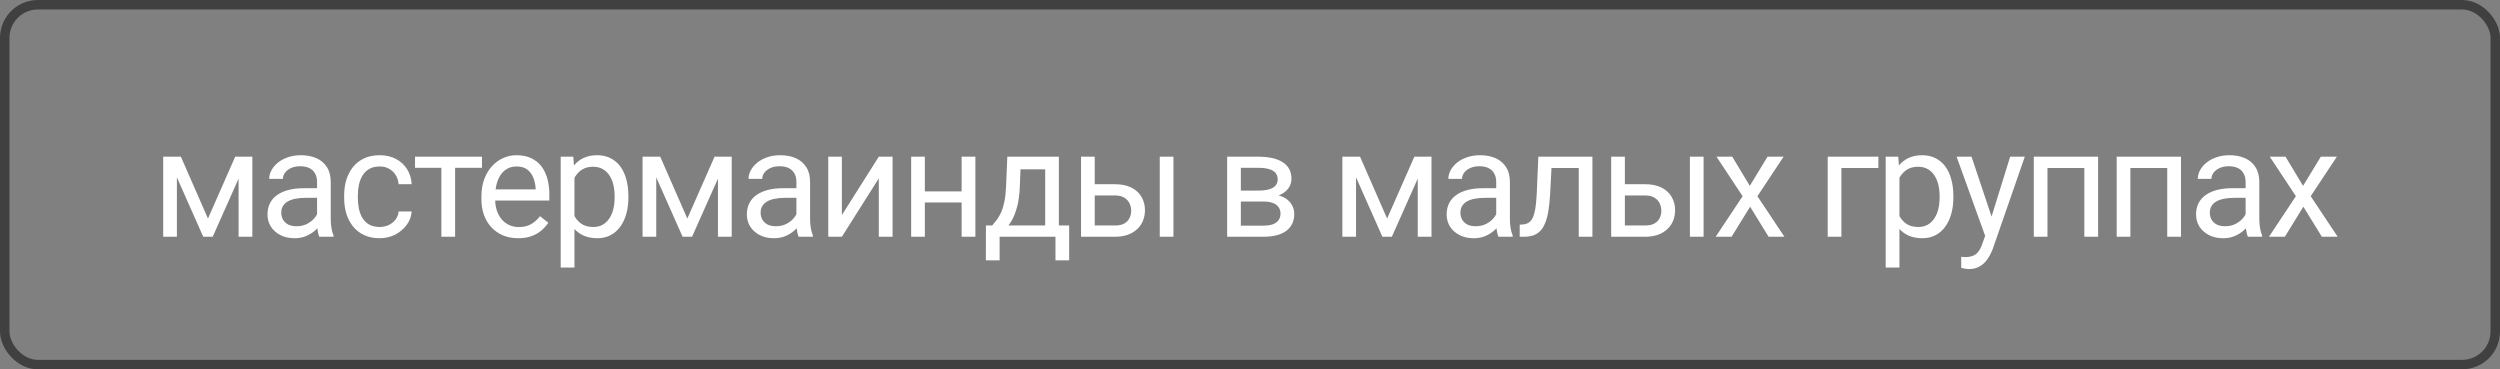 <?xml version="1.0" encoding="UTF-8"?> <svg xmlns="http://www.w3.org/2000/svg" width="264" height="39" viewBox="0 0 264 39" fill="none"><rect x="0" y="0" width="264" height="39" fill="#808080" stroke="none"/><rect x="0.5" y="0.5" width="263" height="38" rx="3.5" stroke="#404040"></rect><path d="M21.961 23.078L24.836 16.547H26.227L22.461 25H21.461L17.711 16.547H19.102L21.961 23.078ZM18.68 16.547V25H17.234V16.547H18.68ZM25.195 25V16.547H26.648V25H25.195ZM33.481 23.555V19.203C33.481 18.87 33.413 18.581 33.278 18.336C33.148 18.086 32.95 17.893 32.684 17.758C32.418 17.622 32.09 17.555 31.7 17.555C31.335 17.555 31.015 17.617 30.739 17.742C30.468 17.867 30.254 18.031 30.098 18.234C29.947 18.438 29.872 18.656 29.872 18.891H28.426C28.426 18.588 28.504 18.289 28.661 17.992C28.817 17.695 29.041 17.427 29.332 17.188C29.629 16.943 29.983 16.75 30.395 16.609C30.812 16.463 31.275 16.391 31.786 16.391C32.4 16.391 32.942 16.495 33.411 16.703C33.885 16.912 34.254 17.227 34.52 17.648C34.791 18.065 34.926 18.588 34.926 19.219V23.156C34.926 23.438 34.95 23.737 34.997 24.055C35.049 24.372 35.124 24.646 35.223 24.875V25H33.715C33.642 24.833 33.585 24.612 33.543 24.336C33.502 24.055 33.481 23.794 33.481 23.555ZM33.731 19.875L33.747 20.891H32.286C31.874 20.891 31.507 20.924 31.184 20.992C30.861 21.055 30.59 21.151 30.372 21.281C30.153 21.412 29.986 21.576 29.872 21.773C29.757 21.966 29.7 22.193 29.7 22.453C29.7 22.719 29.76 22.961 29.879 23.18C29.999 23.398 30.179 23.573 30.418 23.703C30.663 23.828 30.963 23.891 31.317 23.891C31.76 23.891 32.15 23.797 32.489 23.609C32.827 23.422 33.096 23.193 33.293 22.922C33.497 22.651 33.606 22.388 33.622 22.133L34.239 22.828C34.202 23.047 34.103 23.289 33.942 23.555C33.78 23.82 33.564 24.076 33.293 24.32C33.028 24.56 32.71 24.76 32.34 24.922C31.976 25.078 31.564 25.156 31.106 25.156C30.533 25.156 30.03 25.044 29.598 24.82C29.171 24.596 28.838 24.297 28.598 23.922C28.364 23.542 28.247 23.117 28.247 22.648C28.247 22.195 28.335 21.797 28.512 21.453C28.689 21.104 28.945 20.815 29.278 20.586C29.611 20.352 30.012 20.174 30.481 20.055C30.95 19.935 31.473 19.875 32.051 19.875H33.731ZM40.102 23.969C40.446 23.969 40.764 23.898 41.056 23.758C41.347 23.617 41.587 23.424 41.774 23.18C41.962 22.93 42.069 22.646 42.095 22.328H43.47C43.444 22.828 43.274 23.294 42.962 23.727C42.655 24.154 42.251 24.5 41.751 24.766C41.251 25.026 40.702 25.156 40.102 25.156C39.467 25.156 38.912 25.044 38.438 24.82C37.97 24.596 37.579 24.289 37.267 23.898C36.959 23.508 36.727 23.06 36.571 22.555C36.42 22.044 36.345 21.505 36.345 20.938V20.609C36.345 20.042 36.42 19.505 36.571 19C36.727 18.49 36.959 18.039 37.267 17.648C37.579 17.258 37.97 16.951 38.438 16.727C38.912 16.503 39.467 16.391 40.102 16.391C40.764 16.391 41.342 16.526 41.837 16.797C42.332 17.062 42.72 17.427 43.001 17.891C43.287 18.349 43.444 18.87 43.47 19.453H42.095C42.069 19.104 41.97 18.789 41.798 18.508C41.631 18.227 41.402 18.003 41.11 17.836C40.824 17.664 40.488 17.578 40.102 17.578C39.66 17.578 39.287 17.667 38.985 17.844C38.688 18.016 38.452 18.25 38.274 18.547C38.102 18.838 37.977 19.164 37.899 19.523C37.827 19.878 37.79 20.24 37.79 20.609V20.938C37.79 21.307 37.827 21.672 37.899 22.031C37.972 22.391 38.095 22.716 38.267 23.008C38.444 23.299 38.681 23.534 38.977 23.711C39.28 23.883 39.655 23.969 40.102 23.969ZM48.06 16.547V25H46.607V16.547H48.06ZM50.896 16.547V17.719H43.826V16.547H50.896ZM54.721 25.156C54.132 25.156 53.598 25.057 53.119 24.859C52.645 24.656 52.236 24.372 51.892 24.008C51.554 23.643 51.294 23.211 51.111 22.711C50.929 22.211 50.838 21.664 50.838 21.07V20.742C50.838 20.055 50.939 19.443 51.142 18.906C51.346 18.365 51.622 17.906 51.971 17.531C52.32 17.156 52.715 16.872 53.158 16.68C53.601 16.487 54.059 16.391 54.533 16.391C55.137 16.391 55.658 16.495 56.096 16.703C56.538 16.912 56.9 17.203 57.182 17.578C57.463 17.948 57.671 18.385 57.807 18.891C57.942 19.391 58.01 19.938 58.01 20.531V21.18H51.697V20H56.564V19.891C56.544 19.516 56.465 19.151 56.33 18.797C56.2 18.443 55.992 18.151 55.705 17.922C55.419 17.693 55.028 17.578 54.533 17.578C54.205 17.578 53.903 17.648 53.627 17.789C53.351 17.924 53.114 18.128 52.916 18.398C52.718 18.669 52.564 19 52.455 19.391C52.346 19.781 52.291 20.232 52.291 20.742V21.07C52.291 21.471 52.346 21.849 52.455 22.203C52.57 22.552 52.734 22.859 52.947 23.125C53.166 23.391 53.429 23.599 53.736 23.75C54.049 23.901 54.403 23.977 54.799 23.977C55.309 23.977 55.742 23.872 56.096 23.664C56.45 23.456 56.76 23.177 57.025 22.828L57.9 23.523C57.718 23.799 57.486 24.062 57.205 24.312C56.924 24.562 56.577 24.766 56.166 24.922C55.76 25.078 55.278 25.156 54.721 25.156ZM60.663 18.172V28.25H59.209V16.547H60.538L60.663 18.172ZM66.358 20.703V20.867C66.358 21.482 66.285 22.052 66.139 22.578C65.993 23.099 65.78 23.552 65.498 23.938C65.222 24.323 64.881 24.622 64.475 24.836C64.069 25.049 63.603 25.156 63.077 25.156C62.54 25.156 62.066 25.068 61.655 24.891C61.243 24.713 60.894 24.456 60.608 24.117C60.321 23.779 60.092 23.372 59.92 22.898C59.754 22.424 59.639 21.891 59.577 21.297V20.422C59.639 19.797 59.756 19.237 59.928 18.742C60.1 18.247 60.327 17.826 60.608 17.477C60.894 17.122 61.241 16.854 61.647 16.672C62.053 16.484 62.522 16.391 63.053 16.391C63.584 16.391 64.056 16.495 64.467 16.703C64.879 16.906 65.225 17.198 65.506 17.578C65.787 17.958 65.998 18.414 66.139 18.945C66.285 19.471 66.358 20.057 66.358 20.703ZM64.905 20.867V20.703C64.905 20.281 64.86 19.885 64.772 19.516C64.683 19.141 64.545 18.812 64.358 18.531C64.175 18.245 63.941 18.021 63.655 17.859C63.368 17.693 63.027 17.609 62.631 17.609C62.267 17.609 61.949 17.672 61.678 17.797C61.413 17.922 61.186 18.091 60.998 18.305C60.811 18.513 60.657 18.753 60.538 19.023C60.423 19.289 60.337 19.565 60.28 19.852V21.875C60.384 22.24 60.53 22.583 60.717 22.906C60.905 23.224 61.155 23.482 61.467 23.68C61.78 23.872 62.173 23.969 62.647 23.969C63.038 23.969 63.373 23.888 63.655 23.727C63.941 23.56 64.175 23.333 64.358 23.047C64.545 22.76 64.683 22.432 64.772 22.062C64.86 21.688 64.905 21.289 64.905 20.867ZM72.581 23.078L75.456 16.547H76.847L73.081 25H72.081L68.331 16.547H69.722L72.581 23.078ZM69.3 16.547V25H67.854V16.547H69.3ZM75.815 25V16.547H77.268V25H75.815ZM84.101 23.555V19.203C84.101 18.87 84.033 18.581 83.898 18.336C83.768 18.086 83.57 17.893 83.304 17.758C83.038 17.622 82.71 17.555 82.32 17.555C81.955 17.555 81.635 17.617 81.359 17.742C81.088 17.867 80.874 18.031 80.718 18.234C80.567 18.438 80.492 18.656 80.492 18.891H79.046C79.046 18.588 79.124 18.289 79.281 17.992C79.437 17.695 79.661 17.427 79.953 17.188C80.249 16.943 80.603 16.75 81.015 16.609C81.432 16.463 81.895 16.391 82.406 16.391C83.02 16.391 83.562 16.495 84.031 16.703C84.505 16.912 84.874 17.227 85.14 17.648C85.411 18.065 85.546 18.588 85.546 19.219V23.156C85.546 23.438 85.57 23.737 85.617 24.055C85.669 24.372 85.744 24.646 85.843 24.875V25H84.335C84.262 24.833 84.205 24.612 84.163 24.336C84.122 24.055 84.101 23.794 84.101 23.555ZM84.351 19.875L84.367 20.891H82.906C82.494 20.891 82.127 20.924 81.804 20.992C81.481 21.055 81.21 21.151 80.992 21.281C80.773 21.412 80.606 21.576 80.492 21.773C80.377 21.966 80.32 22.193 80.32 22.453C80.32 22.719 80.38 22.961 80.499 23.18C80.619 23.398 80.799 23.573 81.038 23.703C81.283 23.828 81.583 23.891 81.937 23.891C82.38 23.891 82.77 23.797 83.109 23.609C83.447 23.422 83.716 23.193 83.913 22.922C84.117 22.651 84.226 22.388 84.242 22.133L84.859 22.828C84.822 23.047 84.723 23.289 84.562 23.555C84.4 23.82 84.184 24.076 83.913 24.32C83.648 24.56 83.33 24.76 82.96 24.922C82.596 25.078 82.184 25.156 81.726 25.156C81.153 25.156 80.65 25.044 80.218 24.82C79.791 24.596 79.458 24.297 79.218 23.922C78.984 23.542 78.867 23.117 78.867 22.648C78.867 22.195 78.955 21.797 79.132 21.453C79.309 21.104 79.564 20.815 79.898 20.586C80.231 20.352 80.632 20.174 81.101 20.055C81.57 19.935 82.093 19.875 82.671 19.875H84.351ZM88.902 22.711L92.801 16.547H94.254V25H92.801V18.836L88.902 25H87.465V16.547H88.902V22.711ZM101.828 20.211V21.383H97.36V20.211H101.828ZM97.664 16.547V25H96.219V16.547H97.664ZM103 16.547V25H101.547V16.547H103ZM106.372 16.547H107.817L107.692 19.711C107.661 20.513 107.57 21.206 107.419 21.789C107.268 22.372 107.075 22.87 106.841 23.281C106.606 23.688 106.343 24.029 106.052 24.305C105.765 24.581 105.468 24.812 105.161 25H104.442L104.481 23.82L104.778 23.812C104.95 23.609 105.117 23.401 105.278 23.188C105.44 22.969 105.588 22.711 105.723 22.414C105.859 22.112 105.971 21.745 106.059 21.312C106.153 20.875 106.213 20.341 106.239 19.711L106.372 16.547ZM106.731 16.547H111.817V25H110.372V17.883H106.731V16.547ZM104.114 23.812H112.903V27.492H111.458V25H105.559V27.492H104.106L104.114 23.812ZM115.212 19.453H117.751C118.434 19.453 119.009 19.573 119.478 19.812C119.947 20.047 120.301 20.372 120.54 20.789C120.785 21.201 120.908 21.669 120.908 22.195C120.908 22.586 120.84 22.953 120.704 23.297C120.569 23.635 120.366 23.932 120.095 24.188C119.829 24.443 119.499 24.643 119.103 24.789C118.712 24.93 118.262 25 117.751 25H114.158V16.547H115.603V23.812H117.751C118.168 23.812 118.501 23.737 118.751 23.586C119.001 23.435 119.181 23.24 119.29 23C119.4 22.76 119.454 22.51 119.454 22.25C119.454 21.995 119.4 21.745 119.29 21.5C119.181 21.255 119.001 21.052 118.751 20.891C118.501 20.724 118.168 20.641 117.751 20.641H115.212V19.453ZM123.915 16.547V25H122.47V16.547H123.915ZM133.424 21.281H130.651L130.635 20.125H132.901C133.349 20.125 133.721 20.081 134.018 19.992C134.32 19.904 134.546 19.771 134.698 19.594C134.849 19.417 134.924 19.198 134.924 18.938C134.924 18.734 134.88 18.557 134.791 18.406C134.708 18.25 134.58 18.122 134.408 18.023C134.237 17.919 134.023 17.844 133.768 17.797C133.518 17.745 133.224 17.719 132.885 17.719H131.033V25H129.588V16.547H132.885C133.421 16.547 133.903 16.594 134.33 16.688C134.763 16.781 135.13 16.924 135.432 17.117C135.739 17.305 135.974 17.544 136.135 17.836C136.296 18.128 136.377 18.471 136.377 18.867C136.377 19.122 136.325 19.365 136.221 19.594C136.117 19.823 135.963 20.026 135.76 20.203C135.557 20.38 135.307 20.526 135.01 20.641C134.713 20.75 134.372 20.82 133.987 20.852L133.424 21.281ZM133.424 25H130.127L130.846 23.828H133.424C133.825 23.828 134.158 23.779 134.424 23.68C134.69 23.576 134.888 23.43 135.018 23.242C135.153 23.049 135.221 22.82 135.221 22.555C135.221 22.289 135.153 22.062 135.018 21.875C134.888 21.682 134.69 21.537 134.424 21.438C134.158 21.333 133.825 21.281 133.424 21.281H131.229L131.244 20.125H133.987L134.51 20.562C134.974 20.599 135.367 20.713 135.69 20.906C136.013 21.099 136.257 21.344 136.424 21.641C136.591 21.932 136.674 22.25 136.674 22.594C136.674 22.99 136.599 23.338 136.448 23.641C136.302 23.943 136.088 24.195 135.807 24.398C135.526 24.596 135.184 24.747 134.783 24.852C134.382 24.951 133.929 25 133.424 25ZM146.48 23.078L149.355 16.547H150.745L146.98 25H145.98L142.23 16.547H143.62L146.48 23.078ZM143.198 16.547V25H141.753V16.547H143.198ZM149.714 25V16.547H151.167V25H149.714ZM158 23.555V19.203C158 18.87 157.932 18.581 157.797 18.336C157.666 18.086 157.468 17.893 157.203 17.758C156.937 17.622 156.609 17.555 156.218 17.555C155.854 17.555 155.534 17.617 155.258 17.742C154.987 17.867 154.773 18.031 154.617 18.234C154.466 18.438 154.39 18.656 154.39 18.891H152.945C152.945 18.588 153.023 18.289 153.179 17.992C153.336 17.695 153.56 17.427 153.851 17.188C154.148 16.943 154.502 16.75 154.914 16.609C155.33 16.463 155.794 16.391 156.304 16.391C156.919 16.391 157.461 16.495 157.929 16.703C158.403 16.912 158.773 17.227 159.039 17.648C159.31 18.065 159.445 18.588 159.445 19.219V23.156C159.445 23.438 159.468 23.737 159.515 24.055C159.567 24.372 159.643 24.646 159.742 24.875V25H158.234C158.161 24.833 158.104 24.612 158.062 24.336C158.021 24.055 158 23.794 158 23.555ZM158.25 19.875L158.265 20.891H156.804C156.393 20.891 156.026 20.924 155.703 20.992C155.38 21.055 155.109 21.151 154.89 21.281C154.672 21.412 154.505 21.576 154.39 21.773C154.276 21.966 154.218 22.193 154.218 22.453C154.218 22.719 154.278 22.961 154.398 23.18C154.518 23.398 154.698 23.573 154.937 23.703C155.182 23.828 155.481 23.891 155.836 23.891C156.278 23.891 156.669 23.797 157.008 23.609C157.346 23.422 157.614 23.193 157.812 22.922C158.015 22.651 158.125 22.388 158.14 22.133L158.758 22.828C158.721 23.047 158.622 23.289 158.461 23.555C158.299 23.82 158.083 24.076 157.812 24.32C157.547 24.56 157.229 24.76 156.859 24.922C156.494 25.078 156.083 25.156 155.625 25.156C155.052 25.156 154.549 25.044 154.117 24.82C153.69 24.596 153.356 24.297 153.117 23.922C152.883 23.542 152.765 23.117 152.765 22.648C152.765 22.195 152.854 21.797 153.031 21.453C153.208 21.104 153.463 20.815 153.797 20.586C154.13 20.352 154.531 20.174 155 20.055C155.468 19.935 155.992 19.875 156.57 19.875H158.25ZM166.887 16.547V17.742H162.801V16.547H166.887ZM168.16 16.547V25H166.715V16.547H168.16ZM162.449 16.547H163.902L163.684 20.625C163.647 21.255 163.587 21.812 163.504 22.297C163.426 22.776 163.317 23.188 163.176 23.531C163.041 23.875 162.869 24.156 162.66 24.375C162.457 24.588 162.212 24.747 161.926 24.852C161.639 24.951 161.309 25 160.934 25H160.481V23.727L160.793 23.703C161.017 23.688 161.207 23.635 161.363 23.547C161.525 23.458 161.66 23.328 161.77 23.156C161.879 22.979 161.968 22.753 162.035 22.477C162.108 22.201 162.163 21.872 162.199 21.492C162.241 21.112 162.272 20.669 162.293 20.164L162.449 16.547ZM171.196 19.453H173.735C174.417 19.453 174.993 19.573 175.462 19.812C175.93 20.047 176.284 20.372 176.524 20.789C176.769 21.201 176.891 21.669 176.891 22.195C176.891 22.586 176.824 22.953 176.688 23.297C176.553 23.635 176.35 23.932 176.079 24.188C175.813 24.443 175.482 24.643 175.087 24.789C174.696 24.93 174.245 25 173.735 25H170.141V16.547H171.587V23.812H173.735C174.152 23.812 174.485 23.737 174.735 23.586C174.985 23.435 175.165 23.24 175.274 23C175.383 22.76 175.438 22.51 175.438 22.25C175.438 21.995 175.383 21.745 175.274 21.5C175.165 21.255 174.985 21.052 174.735 20.891C174.485 20.724 174.152 20.641 173.735 20.641H171.196V19.453ZM179.899 16.547V25H178.454V16.547H179.899ZM182.927 16.547L184.778 19.625L186.653 16.547H188.349L185.583 20.719L188.435 25H186.763L184.81 21.828L182.857 25H181.177L184.021 20.719L181.263 16.547H182.927ZM198.357 16.547V17.742H194.451V25H193.006V16.547H198.357ZM200.581 18.172V28.25H199.128V16.547H200.456L200.581 18.172ZM206.276 20.703V20.867C206.276 21.482 206.203 22.052 206.057 22.578C205.911 23.099 205.698 23.552 205.417 23.938C205.141 24.323 204.799 24.622 204.393 24.836C203.987 25.049 203.521 25.156 202.995 25.156C202.458 25.156 201.984 25.068 201.573 24.891C201.161 24.713 200.812 24.456 200.526 24.117C200.239 23.779 200.01 23.372 199.838 22.898C199.672 22.424 199.557 21.891 199.495 21.297V20.422C199.557 19.797 199.674 19.237 199.846 18.742C200.018 18.247 200.245 17.826 200.526 17.477C200.812 17.122 201.159 16.854 201.565 16.672C201.971 16.484 202.44 16.391 202.971 16.391C203.503 16.391 203.974 16.495 204.385 16.703C204.797 16.906 205.143 17.198 205.424 17.578C205.706 17.958 205.917 18.414 206.057 18.945C206.203 19.471 206.276 20.057 206.276 20.703ZM204.823 20.867V20.703C204.823 20.281 204.779 19.885 204.69 19.516C204.601 19.141 204.463 18.812 204.276 18.531C204.094 18.245 203.859 18.021 203.573 17.859C203.286 17.693 202.945 17.609 202.549 17.609C202.185 17.609 201.867 17.672 201.596 17.797C201.331 17.922 201.104 18.091 200.917 18.305C200.729 18.513 200.575 18.753 200.456 19.023C200.341 19.289 200.255 19.565 200.198 19.852V21.875C200.302 22.24 200.448 22.583 200.635 22.906C200.823 23.224 201.073 23.482 201.385 23.68C201.698 23.872 202.091 23.969 202.565 23.969C202.956 23.969 203.292 23.888 203.573 23.727C203.859 23.56 204.094 23.333 204.276 23.047C204.463 22.76 204.601 22.432 204.69 22.062C204.779 21.688 204.823 21.289 204.823 20.867ZM209.921 24.125L212.273 16.547H213.819L210.429 26.305C210.351 26.513 210.246 26.737 210.116 26.977C209.991 27.221 209.83 27.453 209.632 27.672C209.434 27.891 209.194 28.068 208.913 28.203C208.637 28.344 208.306 28.414 207.921 28.414C207.806 28.414 207.661 28.398 207.483 28.367C207.306 28.336 207.181 28.31 207.108 28.289L207.101 27.117C207.142 27.122 207.207 27.128 207.296 27.133C207.39 27.143 207.455 27.148 207.491 27.148C207.819 27.148 208.098 27.104 208.327 27.016C208.556 26.932 208.749 26.789 208.905 26.586C209.067 26.388 209.205 26.115 209.319 25.766L209.921 24.125ZM208.194 16.547L210.39 23.109L210.765 24.633L209.726 25.164L206.616 16.547H208.194ZM220.277 16.547V17.742H216.003V16.547H220.277ZM216.214 16.547V25H214.769V16.547H216.214ZM221.558 16.547V25H220.105V16.547H221.558ZM229.031 16.547V17.742H224.758V16.547H229.031ZM224.969 16.547V25H223.523V16.547H224.969ZM230.312 16.547V25H228.859V16.547H230.312ZM237.137 23.555V19.203C237.137 18.87 237.069 18.581 236.934 18.336C236.804 18.086 236.606 17.893 236.34 17.758C236.075 17.622 235.747 17.555 235.356 17.555C234.991 17.555 234.671 17.617 234.395 17.742C234.124 17.867 233.911 18.031 233.754 18.234C233.603 18.438 233.528 18.656 233.528 18.891H232.083C232.083 18.588 232.161 18.289 232.317 17.992C232.473 17.695 232.697 17.427 232.989 17.188C233.286 16.943 233.64 16.75 234.051 16.609C234.468 16.463 234.931 16.391 235.442 16.391C236.056 16.391 236.598 16.495 237.067 16.703C237.541 16.912 237.911 17.227 238.176 17.648C238.447 18.065 238.583 18.588 238.583 19.219V23.156C238.583 23.438 238.606 23.737 238.653 24.055C238.705 24.372 238.78 24.646 238.879 24.875V25H237.372C237.299 24.833 237.241 24.612 237.2 24.336C237.158 24.055 237.137 23.794 237.137 23.555ZM237.387 19.875L237.403 20.891H235.942C235.53 20.891 235.163 20.924 234.84 20.992C234.517 21.055 234.247 21.151 234.028 21.281C233.809 21.412 233.642 21.576 233.528 21.773C233.413 21.966 233.356 22.193 233.356 22.453C233.356 22.719 233.416 22.961 233.536 23.18C233.655 23.398 233.835 23.573 234.075 23.703C234.319 23.828 234.619 23.891 234.973 23.891C235.416 23.891 235.806 23.797 236.145 23.609C236.484 23.422 236.752 23.193 236.95 22.922C237.153 22.651 237.262 22.388 237.278 22.133L237.895 22.828C237.859 23.047 237.76 23.289 237.598 23.555C237.437 23.82 237.221 24.076 236.95 24.32C236.684 24.56 236.366 24.76 235.997 24.922C235.632 25.078 235.221 25.156 234.762 25.156C234.189 25.156 233.687 25.044 233.254 24.82C232.827 24.596 232.494 24.297 232.254 23.922C232.02 23.542 231.903 23.117 231.903 22.648C231.903 22.195 231.991 21.797 232.168 21.453C232.346 21.104 232.601 20.815 232.934 20.586C233.267 20.352 233.668 20.174 234.137 20.055C234.606 19.935 235.129 19.875 235.708 19.875H237.387ZM241.352 16.547L243.204 19.625L245.079 16.547H246.774L244.009 20.719L246.86 25H245.188L243.235 21.828L241.282 25H239.602L242.446 20.719L239.688 16.547H241.352Z" fill="white"></path></svg> 
